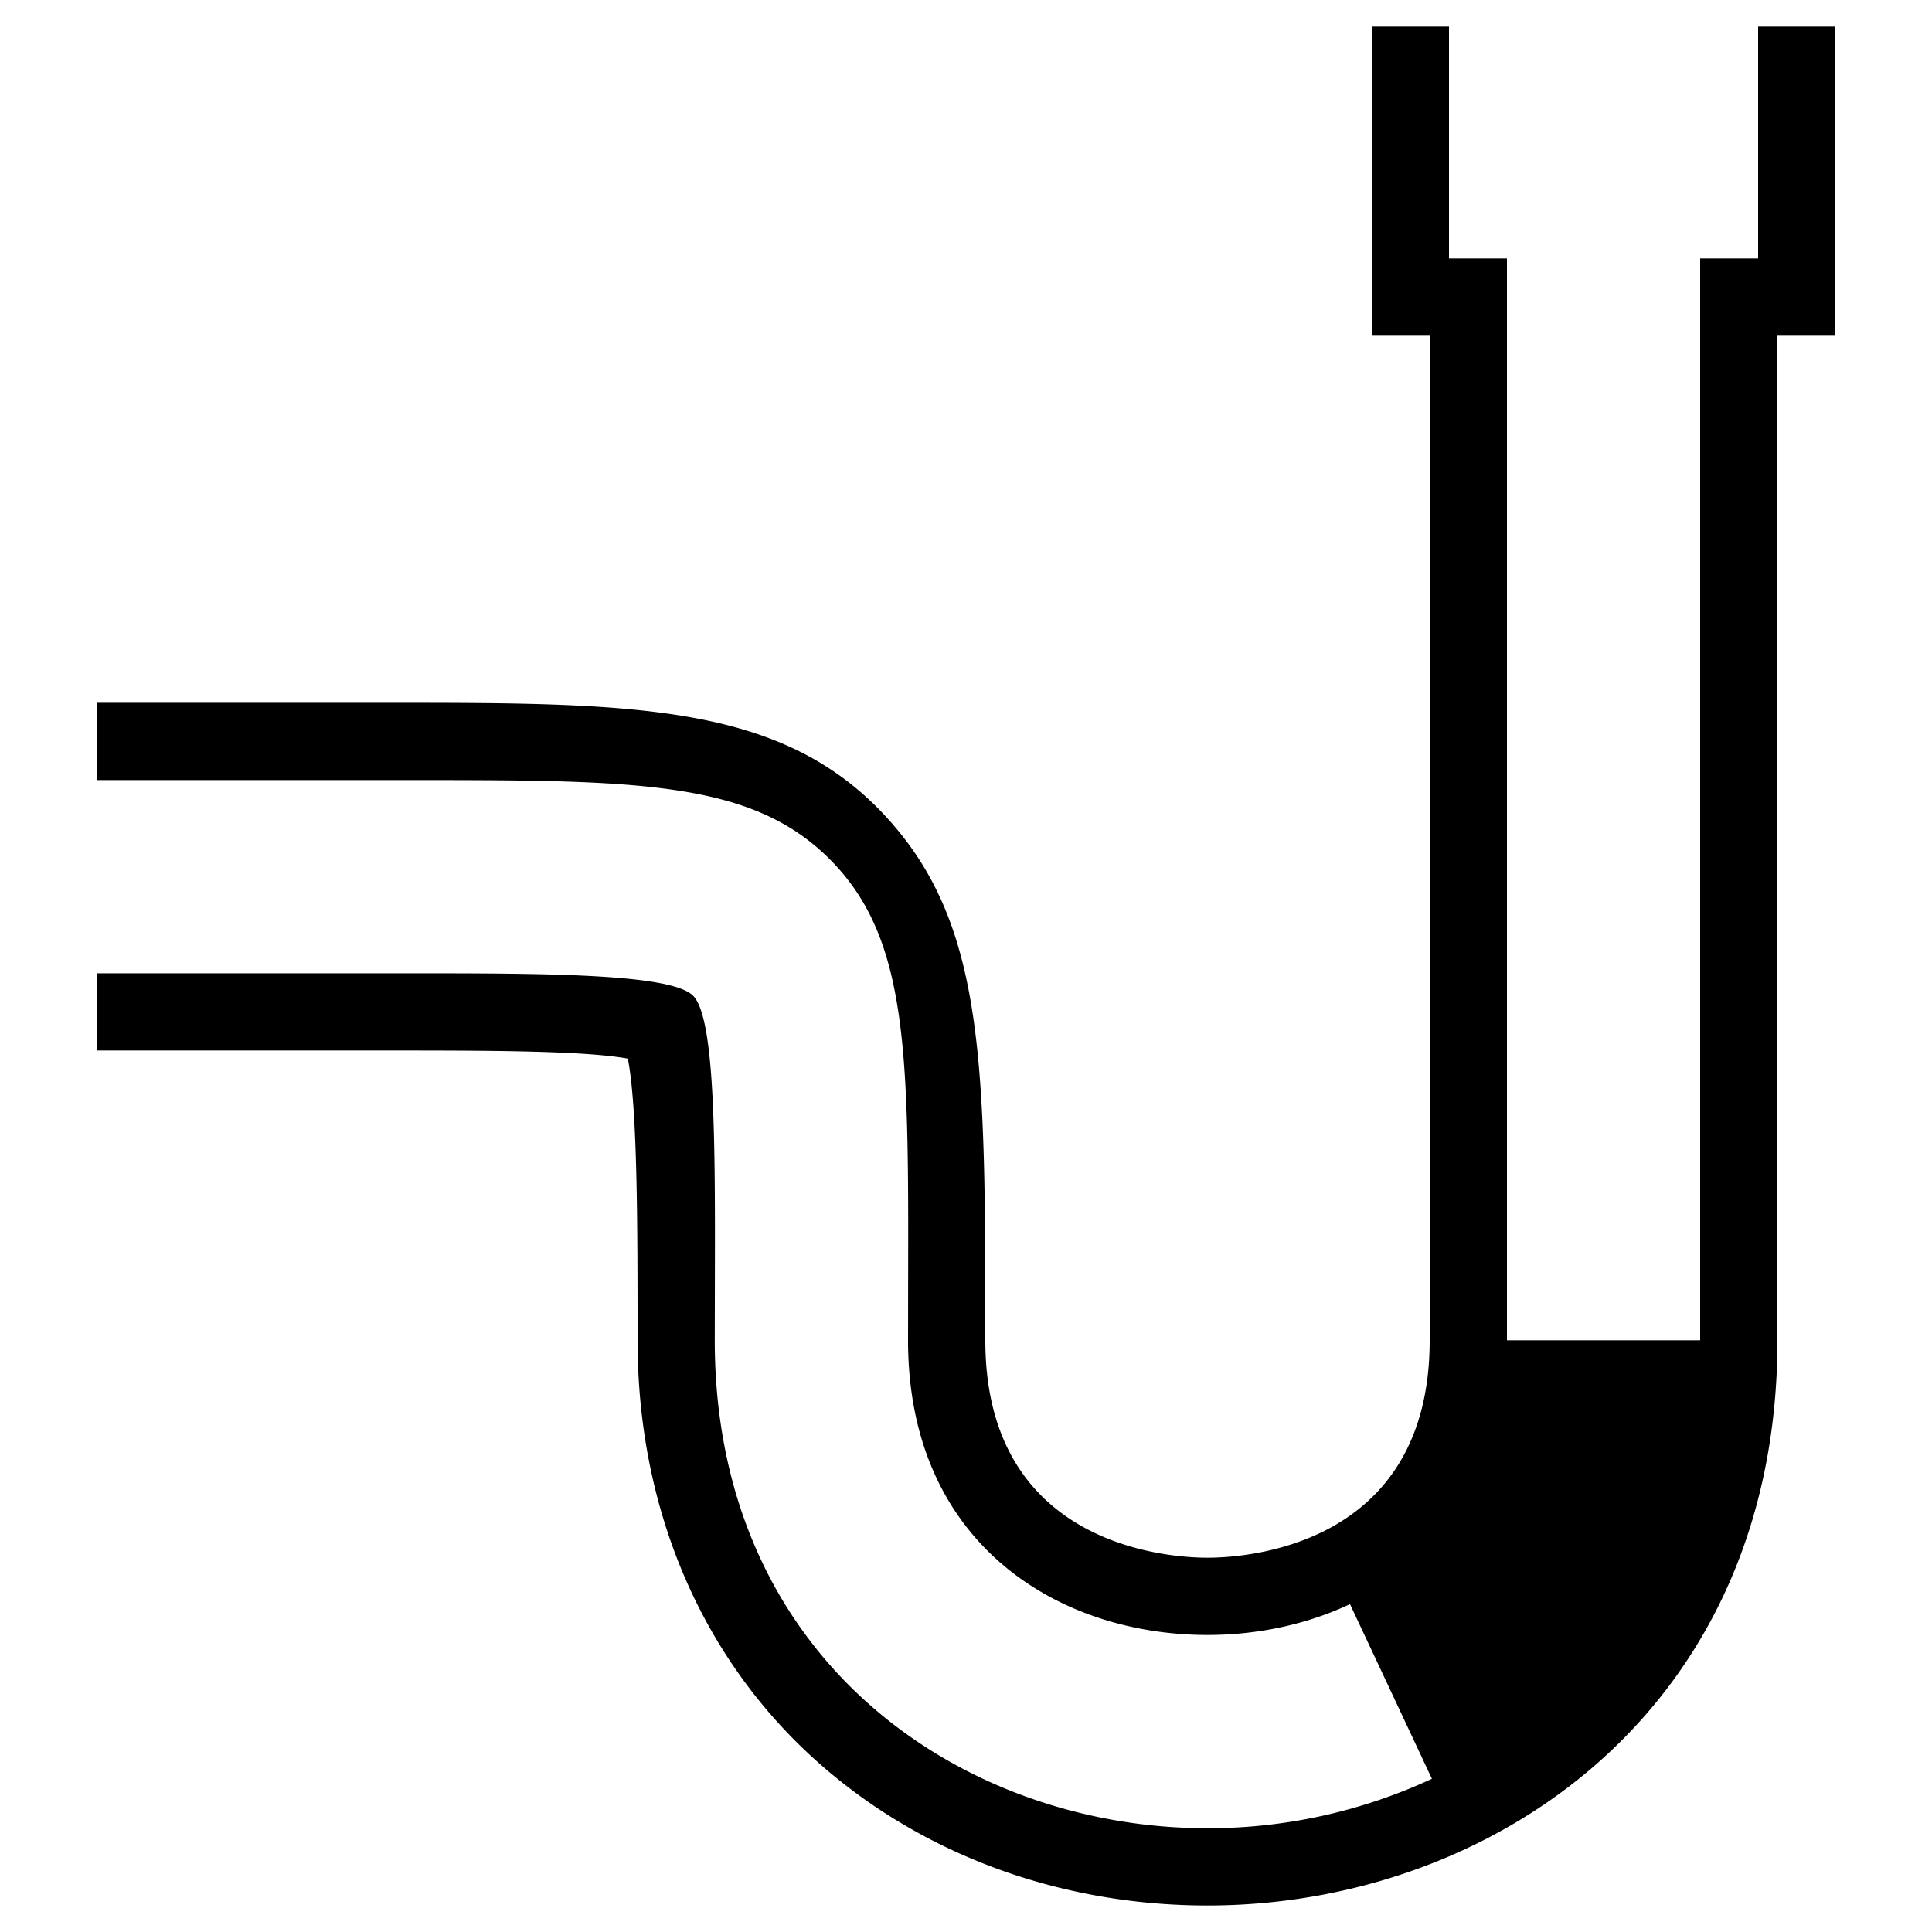 
<svg xmlns="http://www.w3.org/2000/svg" width="50" height="50" viewBox="0 0 50 50" class="icon-inline icon-inline-medium icon-inline-navy"><path d="M45.5.687v6H44v28h-5v-28h-1.5v-6h-2v8H37v26c0 5.355-4.79 5.626-5.75 5.626s-5.75-.27-5.75-5.625c0-7.157 0-10.75-2.56-13.54-2.712-2.96-6.56-2.96-12.94-2.96H2.5v2h8c5.945 0 8.93 0 10.975 2.05 2.044 2.047 2.04 5.024 2.027 10.958l-.002 1.492c0 5.268 3.893 7.625 7.75 7.625 1.274 0 2.55-.263 3.688-.798l2.12 4.52a13.746 13.746 0 01-5.81 1.28c-6.335 0-12.75-4.337-12.75-12.626l.003-1.504c.008-3.516.016-6.837-.564-7.416-.58-.58-3.91-.58-7.436-.58h-8v1.998H10c2.512 0 5.1 0 6.248.21.252 1.275.252 4.328.252 7.29 0 4.4 1.68 8.297 4.733 10.977 2.68 2.354 6.237 3.65 10.017 3.65 7.33 0 14.75-5.022 14.75-14.625V8.687h1.5v-8h-2z"></path></svg>